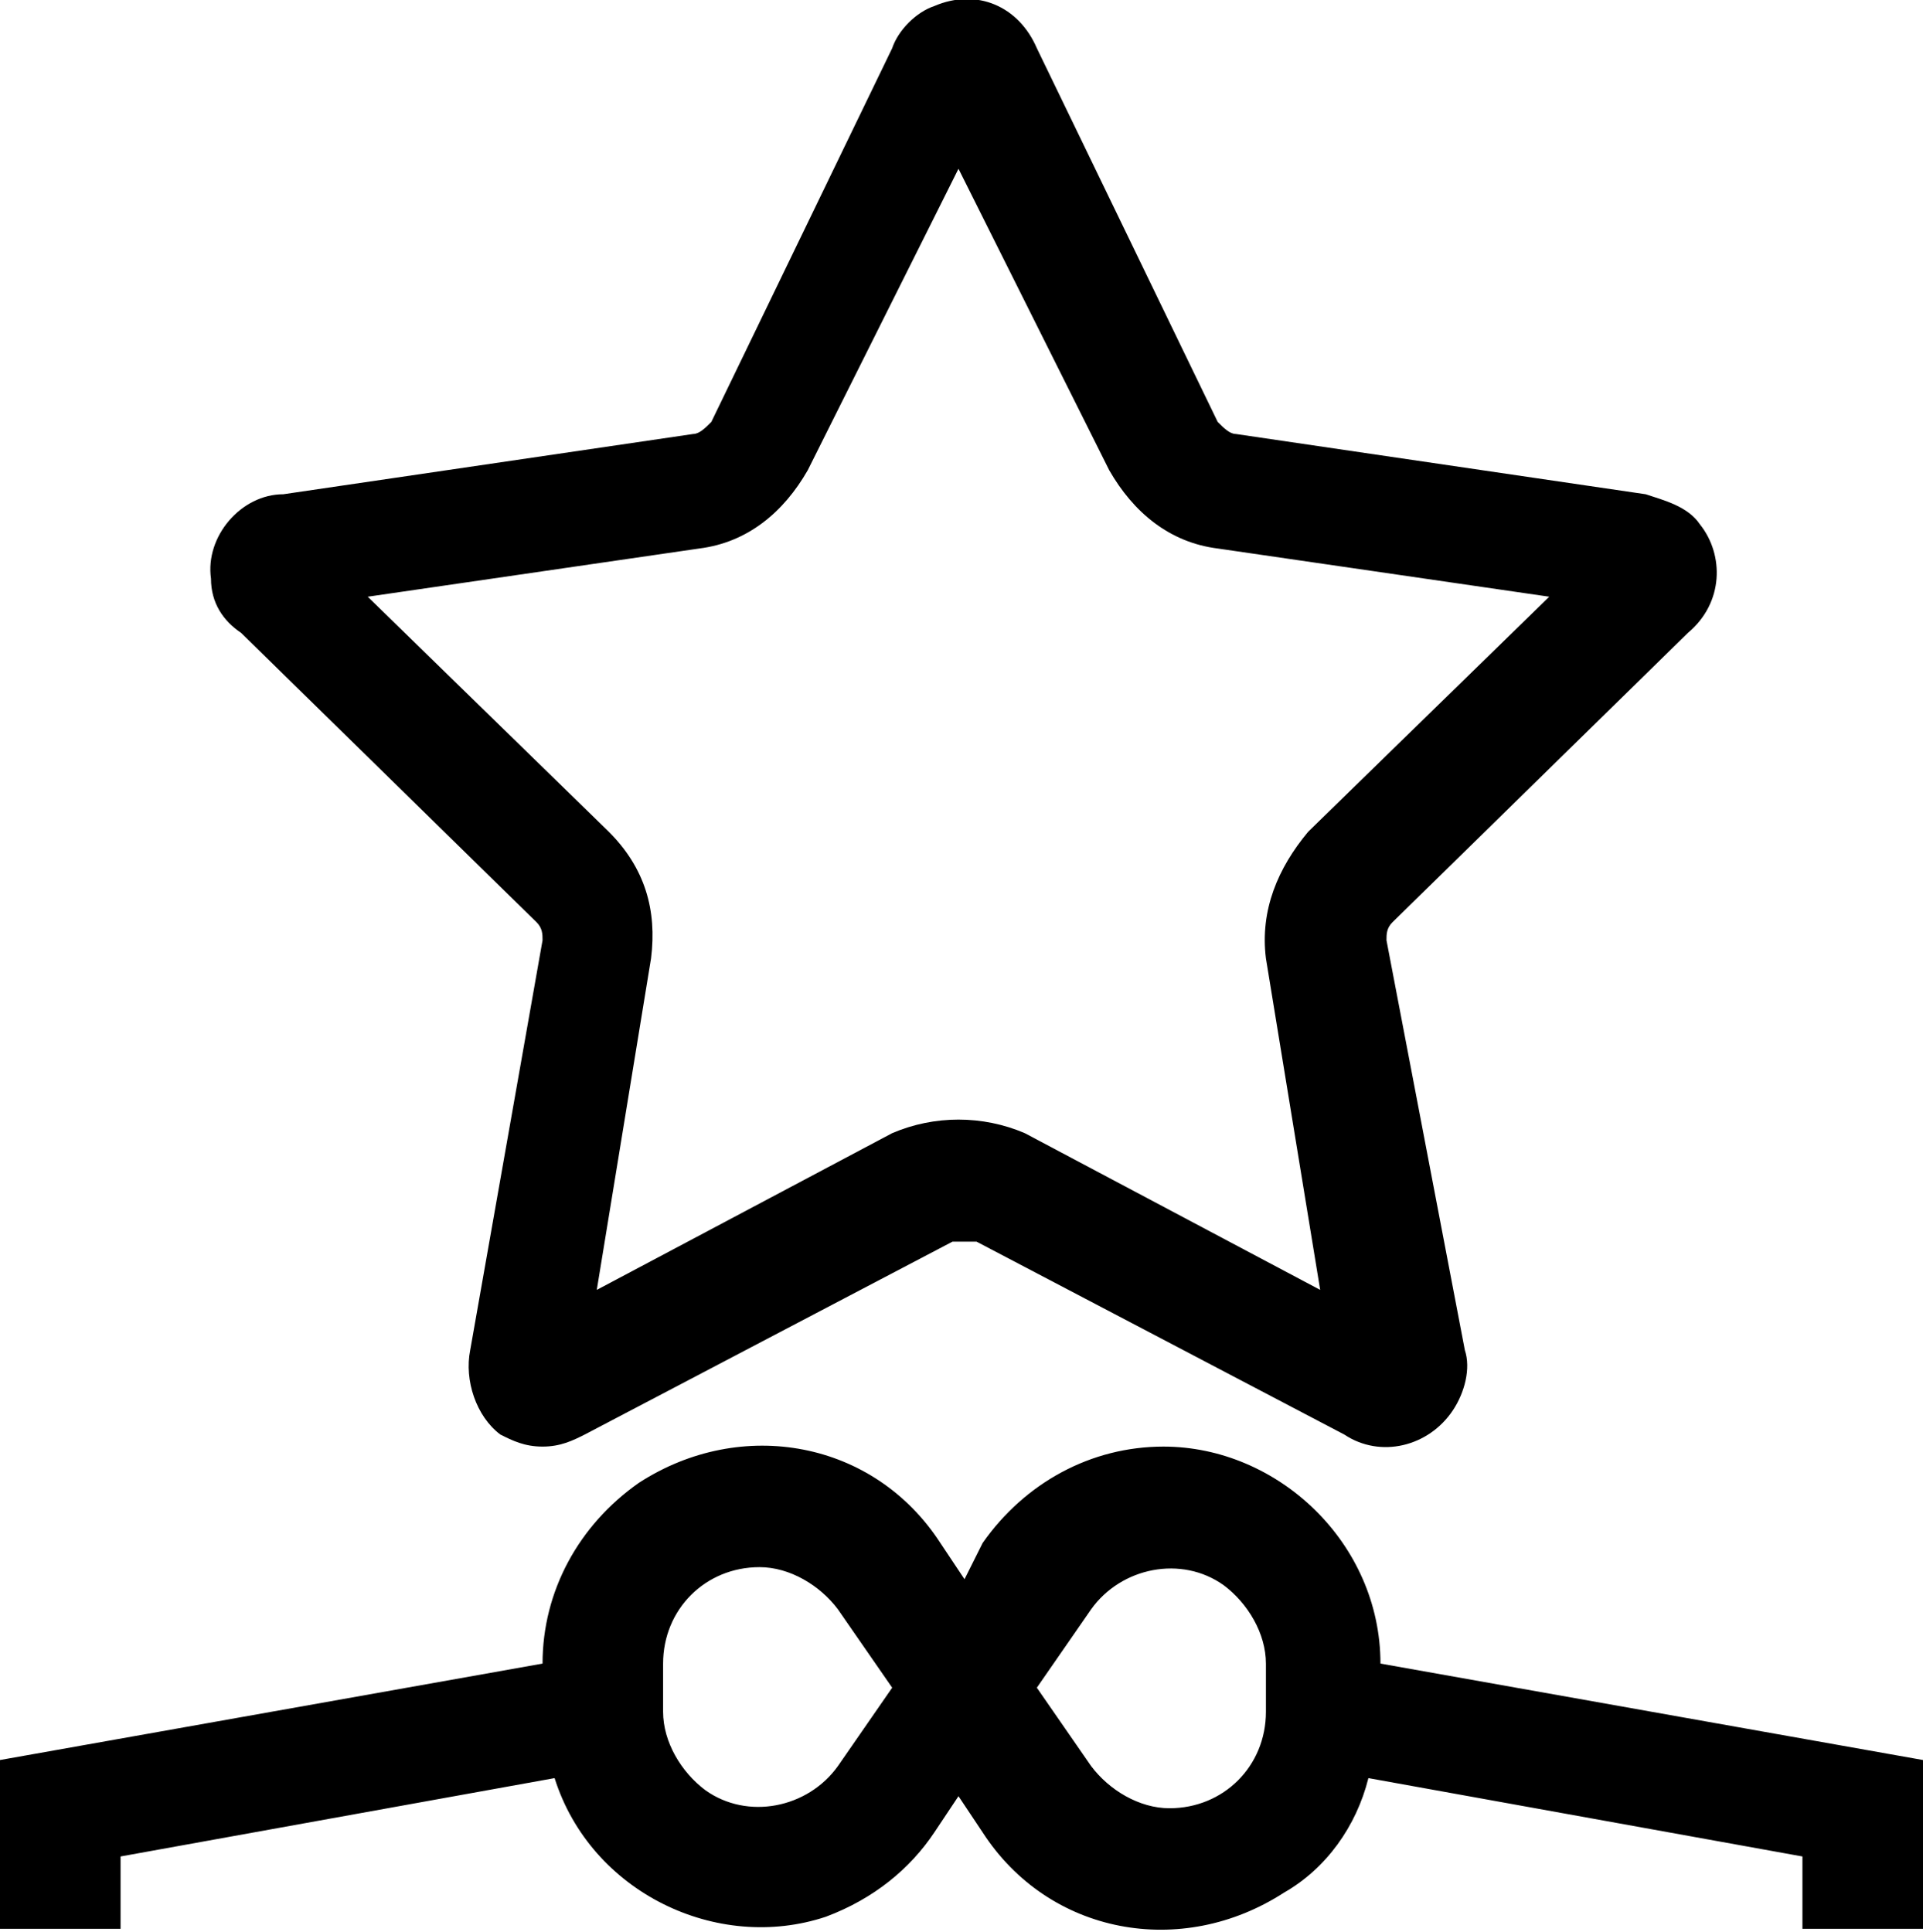 <?xml version="1.0" encoding="utf-8"?>
<!-- Generator: Adobe Illustrator 20.1.0, SVG Export Plug-In . SVG Version: 6.00 Build 0)  -->
<svg version="1.1" id="Layer_5" xmlns="http://www.w3.org/2000/svg" xmlns:xlink="http://www.w3.org/1999/xlink" x="0px" y="0px"
	 viewBox="0 0 63.8 64.1" style="enable-background:new 0 0 63.8 64.1;" xml:space="preserve">
<title>Star; premium service; waiter; business; vip icon</title>
<desc>
	Star, premium service mini line, icon, background and graphic. The icon is black and white, linear  flat, vector, pixel perfect, minimal, suitable for web and print.
	</desc>
<g>
	<path d="M56,21c1.2-1,1.2-2.6,0.4-3.6c-0.4-0.6-1.2-0.8-1.8-1l-13.6-2c-0.2,0-0.4-0.2-0.6-0.4l-6-12.4c-0.6-1.4-2-2-3.4-1.4
		c-0.6,0.2-1.2,0.8-1.4,1.4l-6,12.4c-0.2,0.2-0.4,0.4-0.6,0.4l-13.6,2c-1.4,0-2.6,1.4-2.4,2.8C7,20,7.4,20.6,8,21l9.8,9.6
		C18,30.8,18,31,18,31.2l-2.4,13.6c-0.2,1,0.2,2.2,1,2.8C17,47.8,17.4,48,18,48s1-0.2,1.4-0.4l12.2-6.4c0.2,0,0.4,0,0.8,0l12.2,6.4
		c1.2,0.8,2.8,0.4,3.6-0.8c0.4-0.6,0.6-1.4,0.4-2L46,31.2c0-0.2,0-0.4,0.2-0.6L56,21z M43.4,27.6c-1,1.2-1.6,2.6-1.4,4.2l1.8,11
		L34,37.6c-1.4-0.6-3-0.6-4.4,0l-9.8,5.2l1.8-11c0.2-1.6-0.2-3-1.4-4.2l-8-7.8l11-1.6c1.6-0.2,2.8-1.2,3.6-2.6l5-10l5,10
		c0.8,1.4,2,2.4,3.6,2.6l11,1.6L43.4,27.6z"/>
	<path d="M4,61.6L18.4,59c1.2,3.8,5.4,5.8,9,4.6C29,63,30.2,62,31,60.8l0.8-1.2l0.8,1.2c2.2,3.4,6.6,4.2,10,2C44,62,45,60.6,45.4,59
		l14.4,2.6V64h4v-5.6l-18-3.2c0-4-3.4-7.2-7.2-7.2c-2.4,0-4.6,1.2-6,3.2L32,52.4l-0.8-1.2c-2.2-3.4-6.6-4.2-10-2
		c-2,1.4-3.2,3.6-3.2,6L0,58.4V64h4V61.6z M36.2,53.4c1-1.4,3-1.8,4.4-0.8c0.8,0.6,1.4,1.6,1.4,2.6v1.6c0,1.8-1.4,3.2-3.2,3.2
		c-1,0-2-0.6-2.6-1.4L34.4,56L36.2,53.4z M22,55.2c0-1.8,1.4-3.2,3.2-3.2c1,0,2,0.6,2.6,1.4l1.8,2.6l-1.8,2.6c-1,1.4-3,1.8-4.4,0.8
		c-0.8-0.6-1.4-1.6-1.4-2.6C22,56.8,22,55.2,22,55.2z"/>
</g>
</svg>
